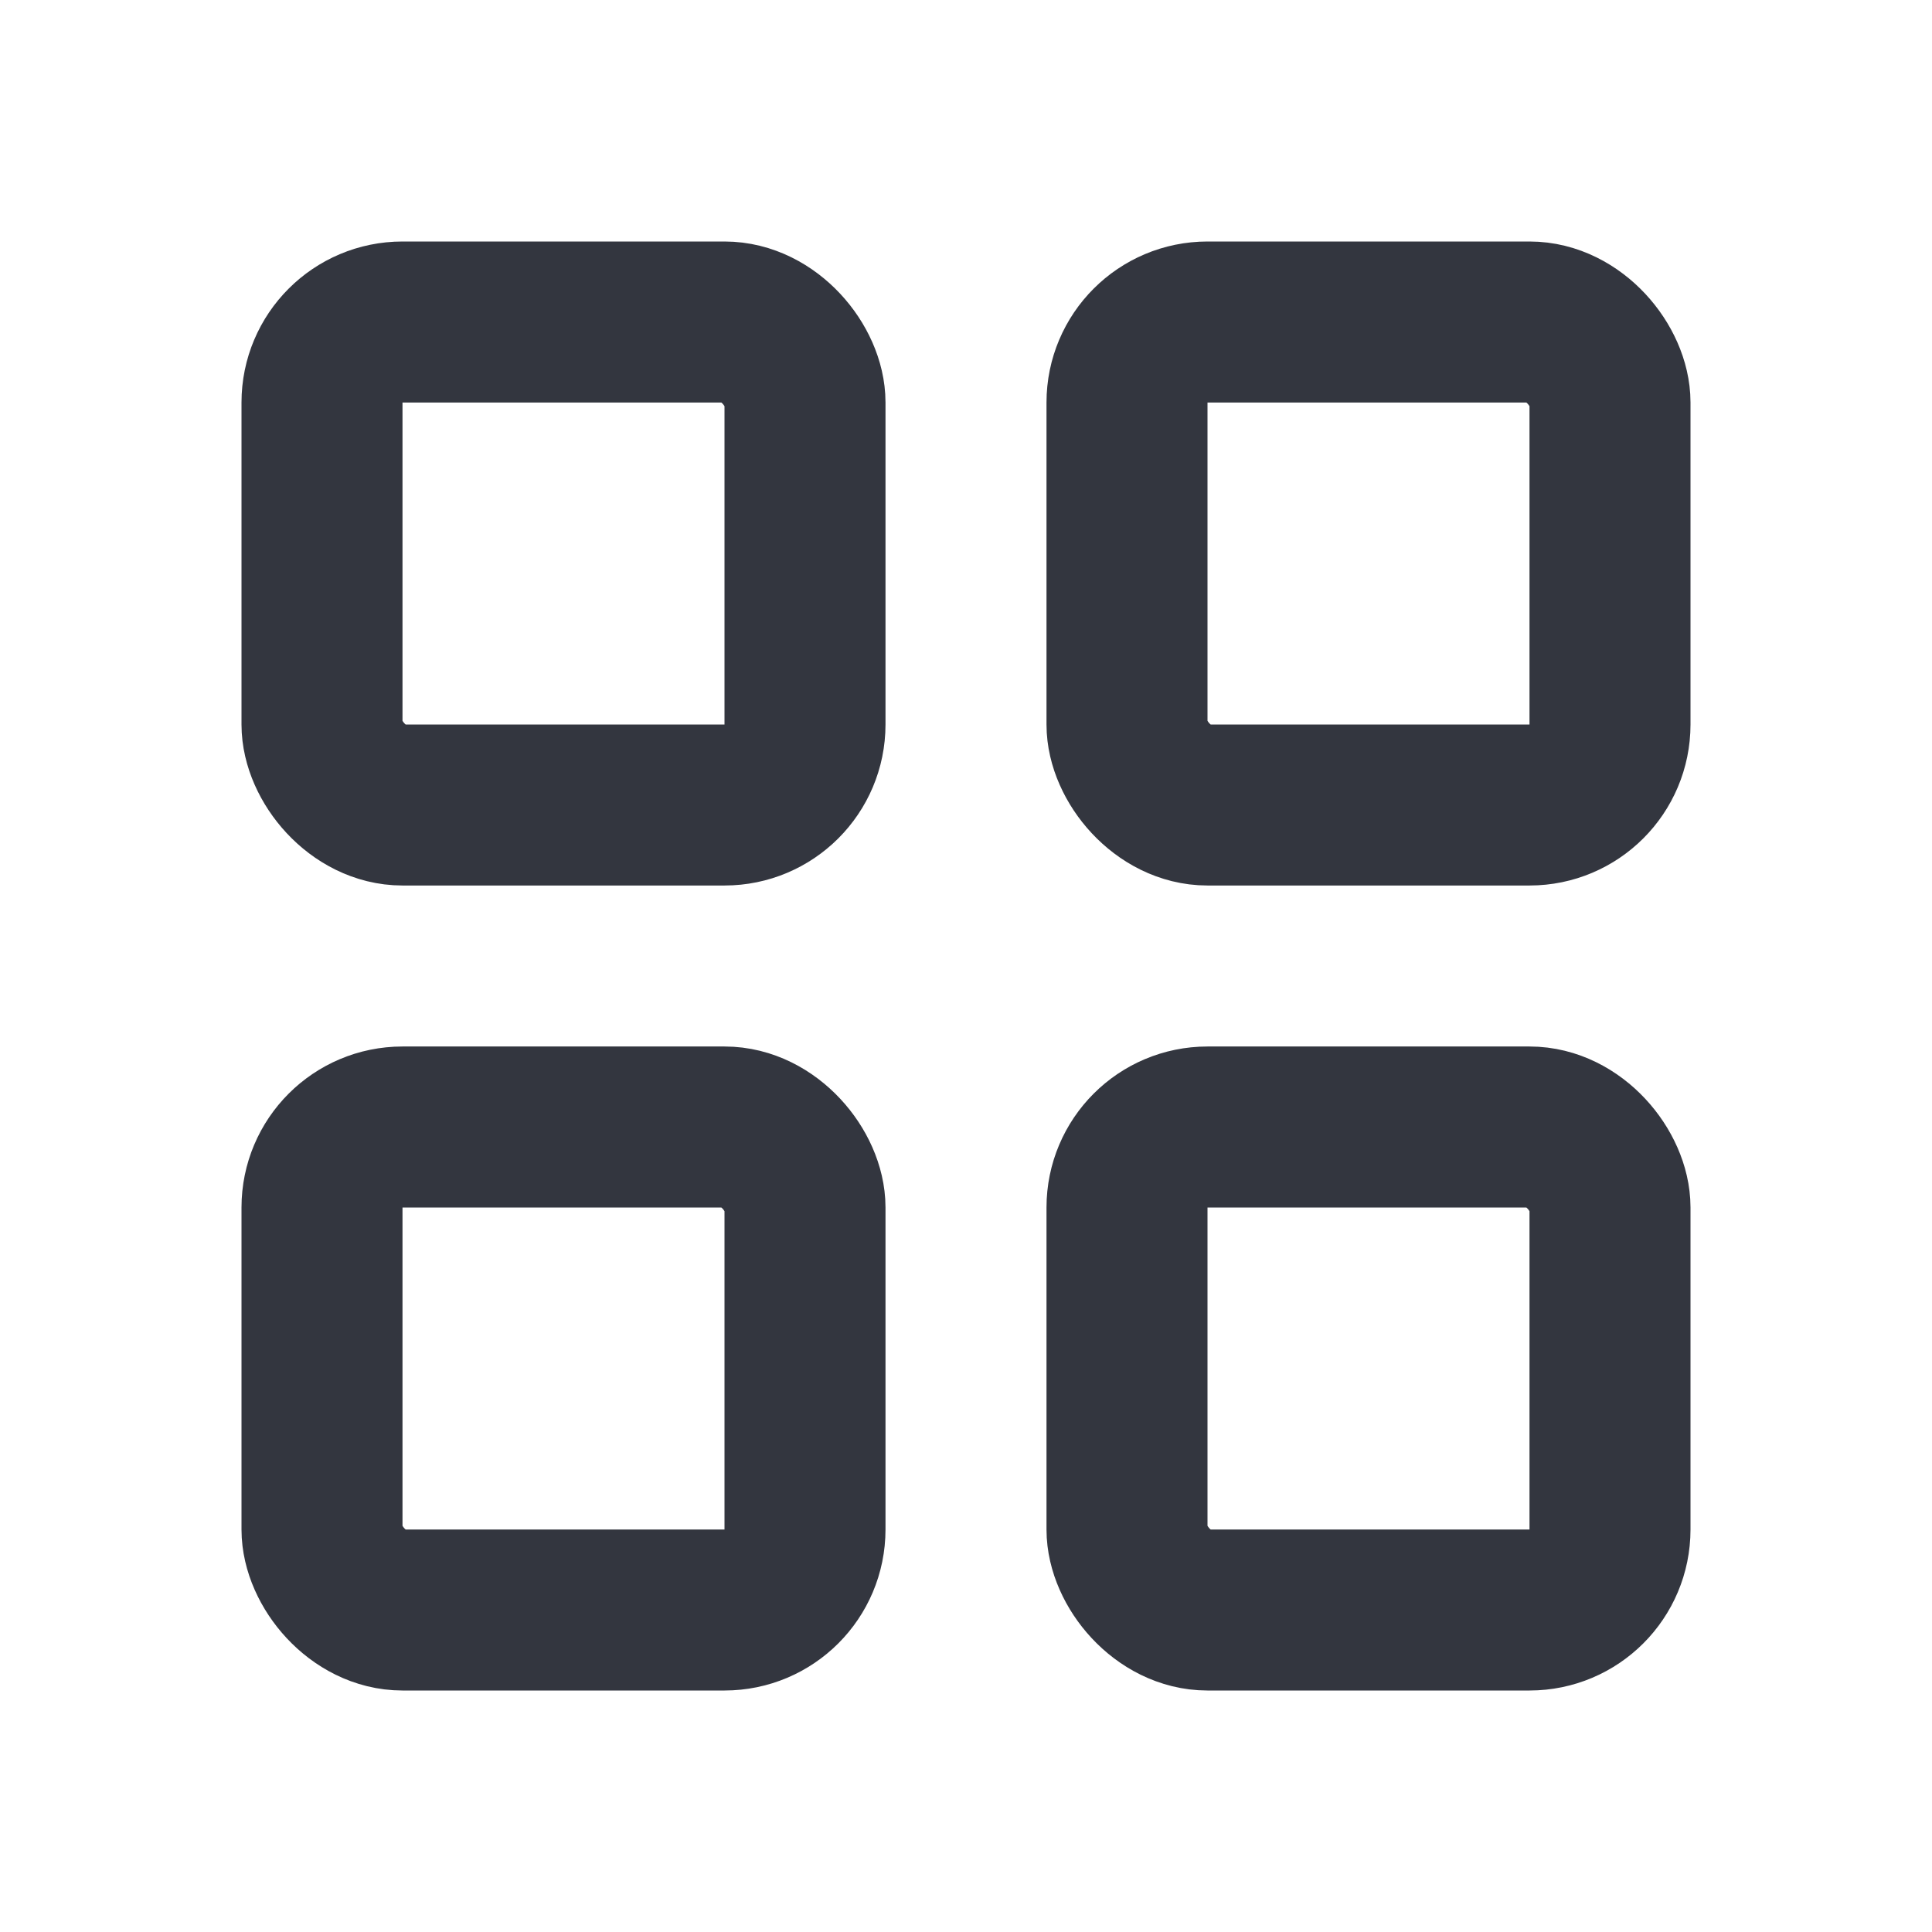 <?xml version="1.0" encoding="utf-8"?>
<svg width="800px" height="800px" viewBox="0 0 24 24" fill="none" xmlns="http://www.w3.org/2000/svg">
<rect x="4" y="4" width="6" height="6" rx="1" stroke="#33363F" stroke-width="2" stroke-linejoin="round"/>
<rect x="4" y="14" width="6" height="6" rx="1" stroke="#33363F" stroke-width="2" stroke-linejoin="round"/>
<rect x="14" y="14" width="6" height="6" rx="1" stroke="#33363F" stroke-width="2" stroke-linejoin="round"/>
<rect x="14" y="4" width="6" height="6" rx="1" stroke="#33363F" stroke-width="2" stroke-linejoin="round"/>
</svg>